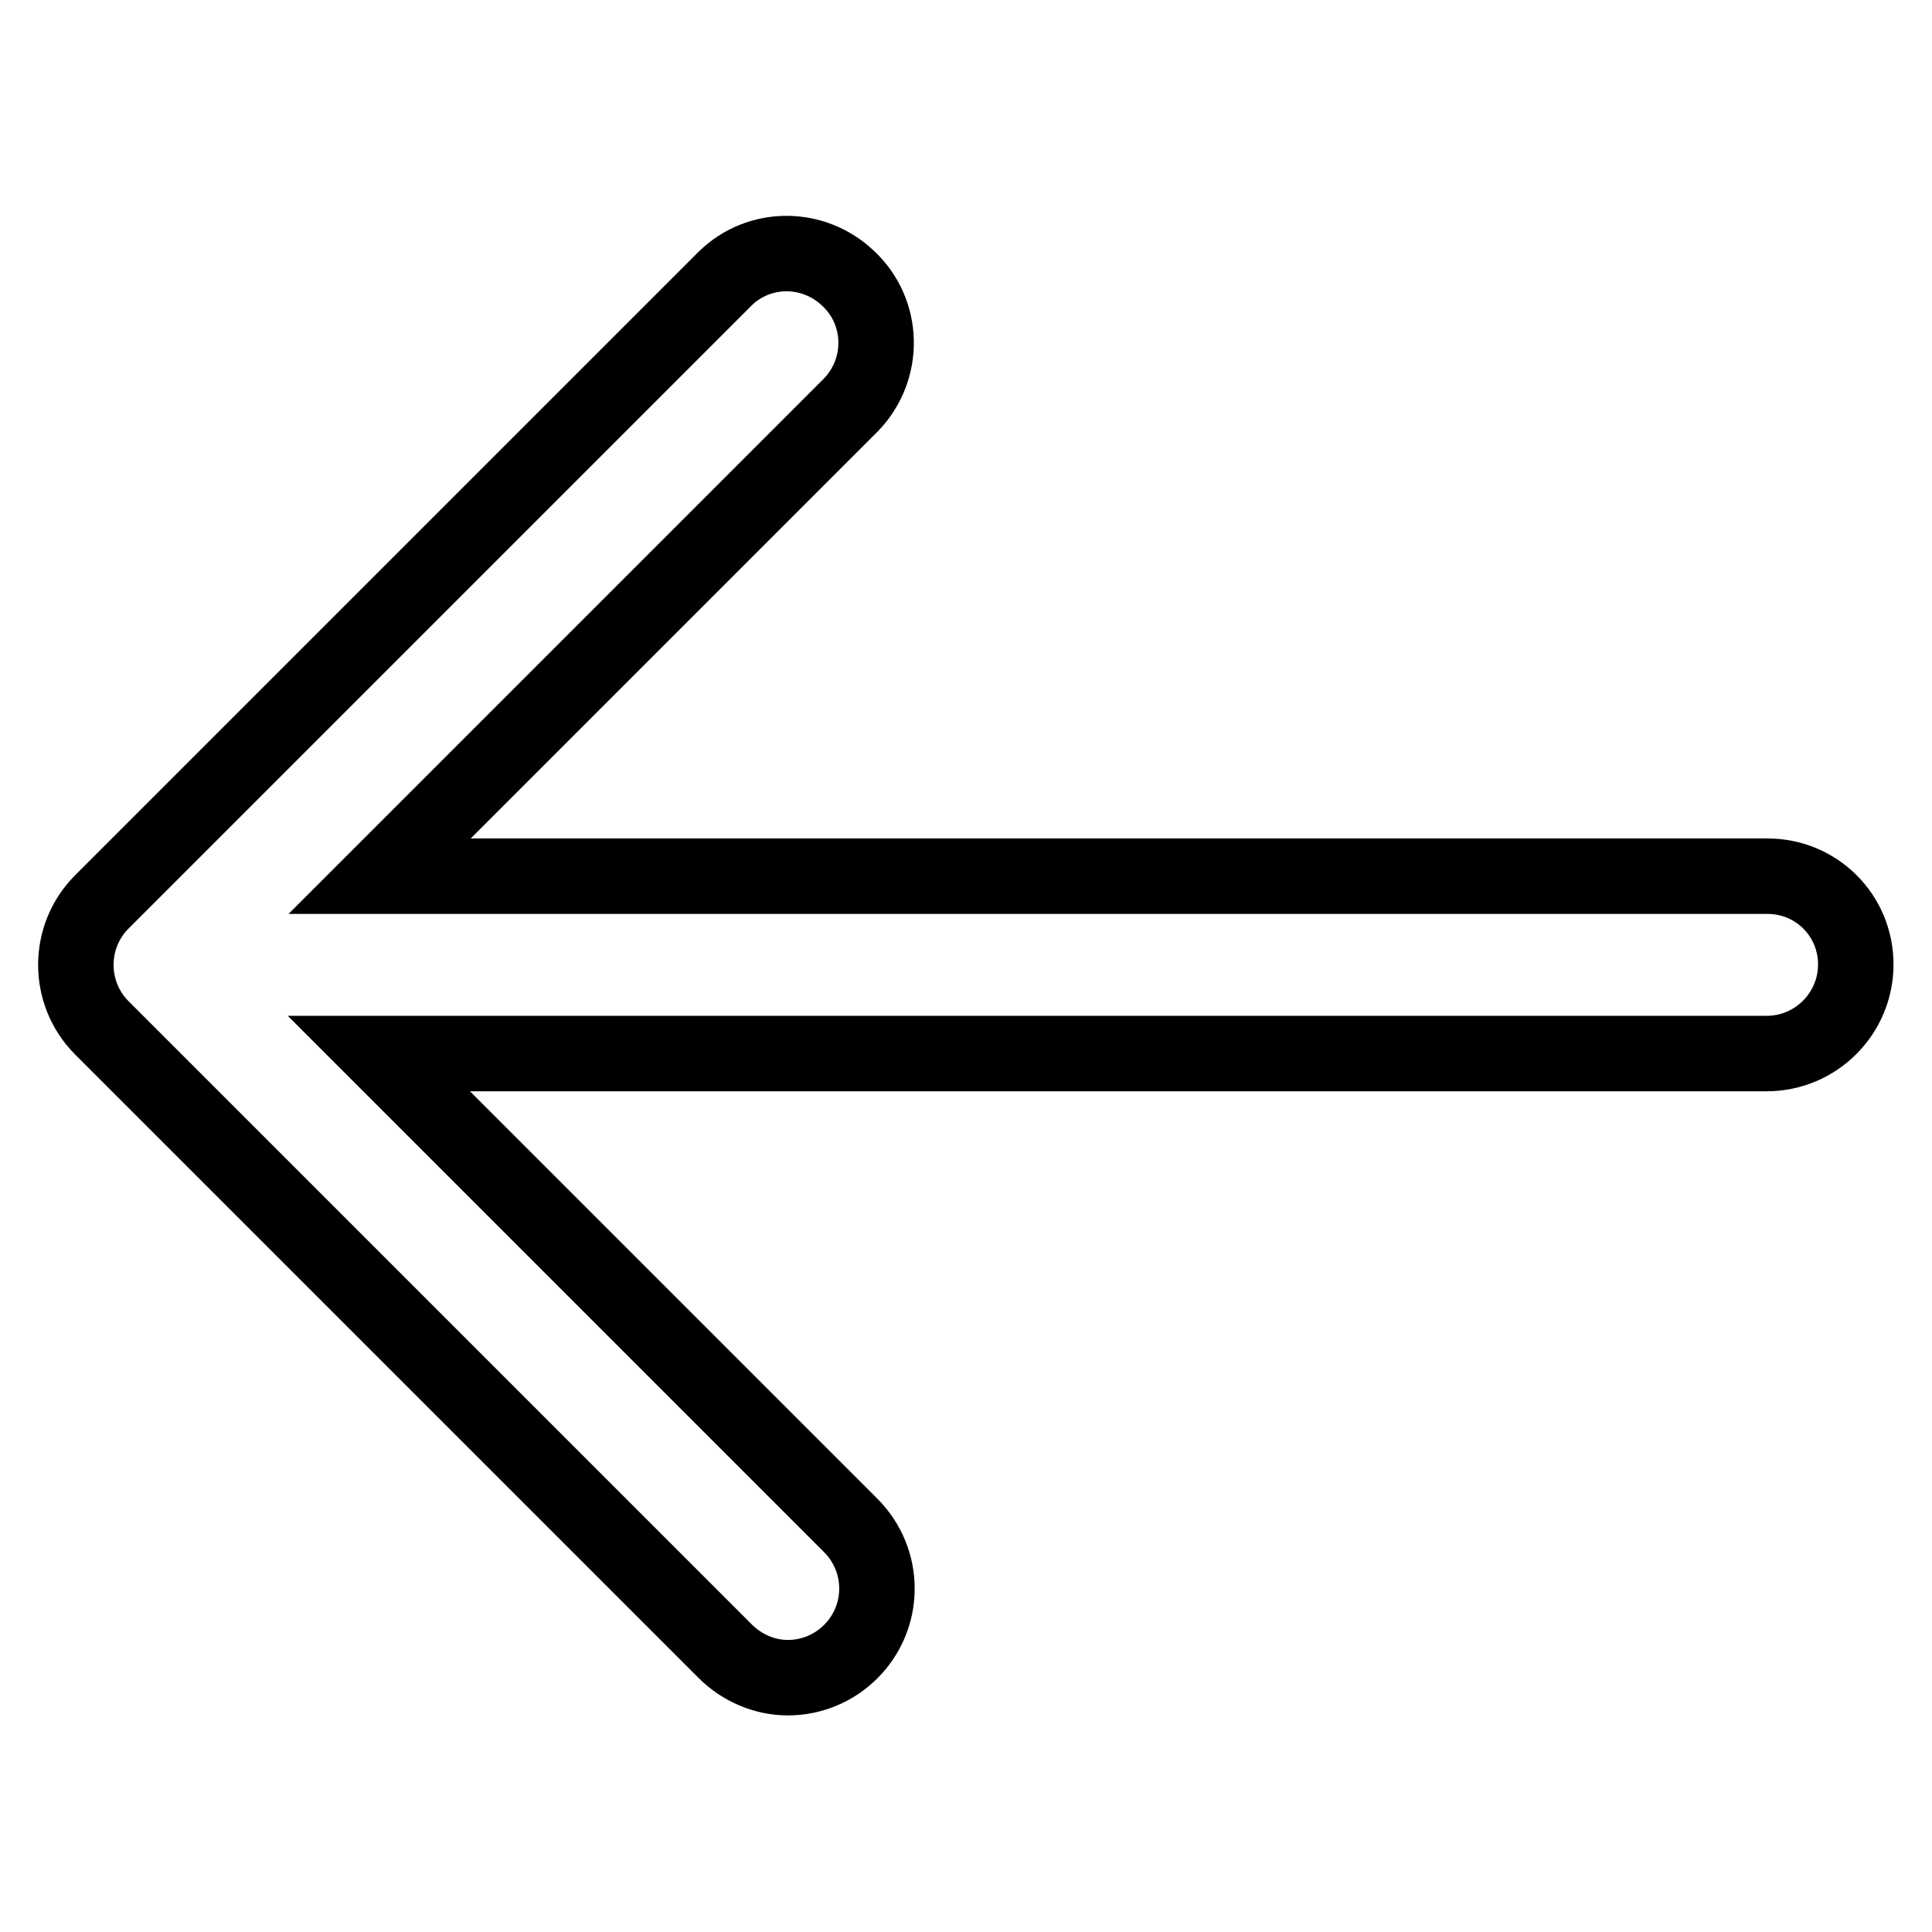 <?xml version="1.0" encoding="utf-8"?>
<!-- Svg Vector Icons : http://www.onlinewebfonts.com/icon -->
<!DOCTYPE svg PUBLIC "-//W3C//DTD SVG 1.1//EN" "http://www.w3.org/Graphics/SVG/1.1/DTD/svg11.dtd">
<svg version="1.1" xmlns="http://www.w3.org/2000/svg" xmlns:xlink="http://www.w3.org/1999/xlink" x="0px" y="0px" viewBox="0 0 256 256" enable-background="new 0 0 256 256" xml:space="preserve">
<g> <path stroke-width="10" fill-opacity="0" stroke="#000000"  d="M234.2,116.1H50.3l62.5-62.5c4.5-4.7,4.4-12.2-0.4-16.7c-4.6-4.4-11.8-4.4-16.3,0l-82.6,82.6 c-4.6,4.6-4.6,12.1,0,16.7l82.6,82.6c2.2,2.2,5.2,3.5,8.3,3.5c6.5,0,11.8-5.3,11.8-11.8c0-3.1-1.2-6.1-3.5-8.4l-62.5-62.5h183.9 c6.5,0,11.8-5.3,11.8-11.8S240.7,116.1,234.2,116.1L234.2,116.1z"/></g>
</svg>
